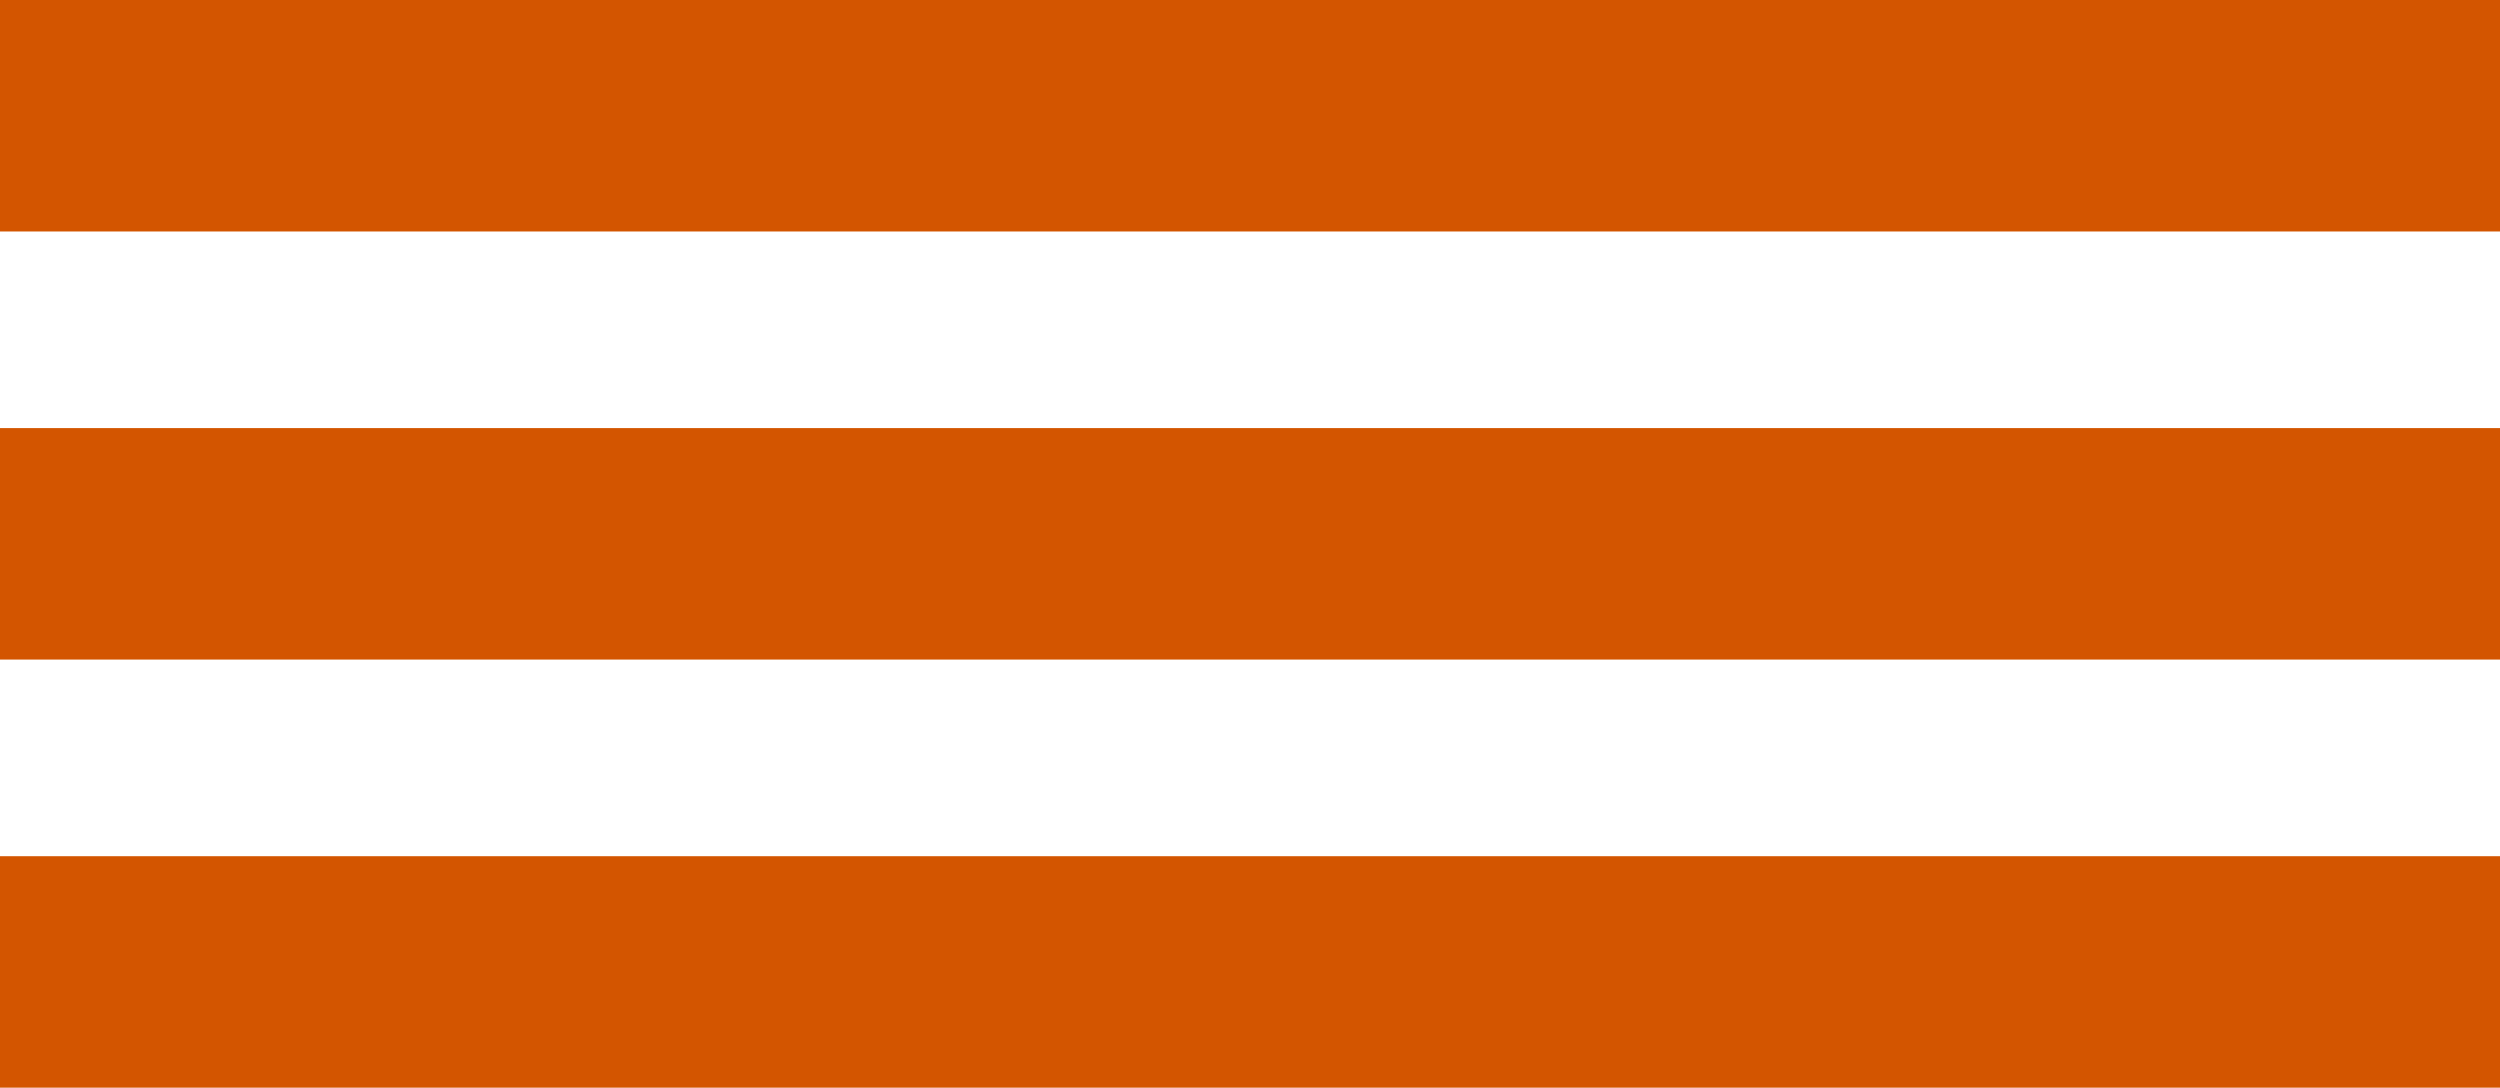 <svg id="Layer_1" data-name="Layer 1" xmlns="http://www.w3.org/2000/svg" viewBox="0 0 8070.12 3511.02"><defs><style>.cls-1{fill:#d35500;}</style></defs><rect class="cls-1" width="8070.12" height="747.23"/><rect class="cls-1" y="1381.9" width="8070.12" height="747.23"/><rect class="cls-1" y="2763.79" width="8070.12" height="747.23"/></svg>